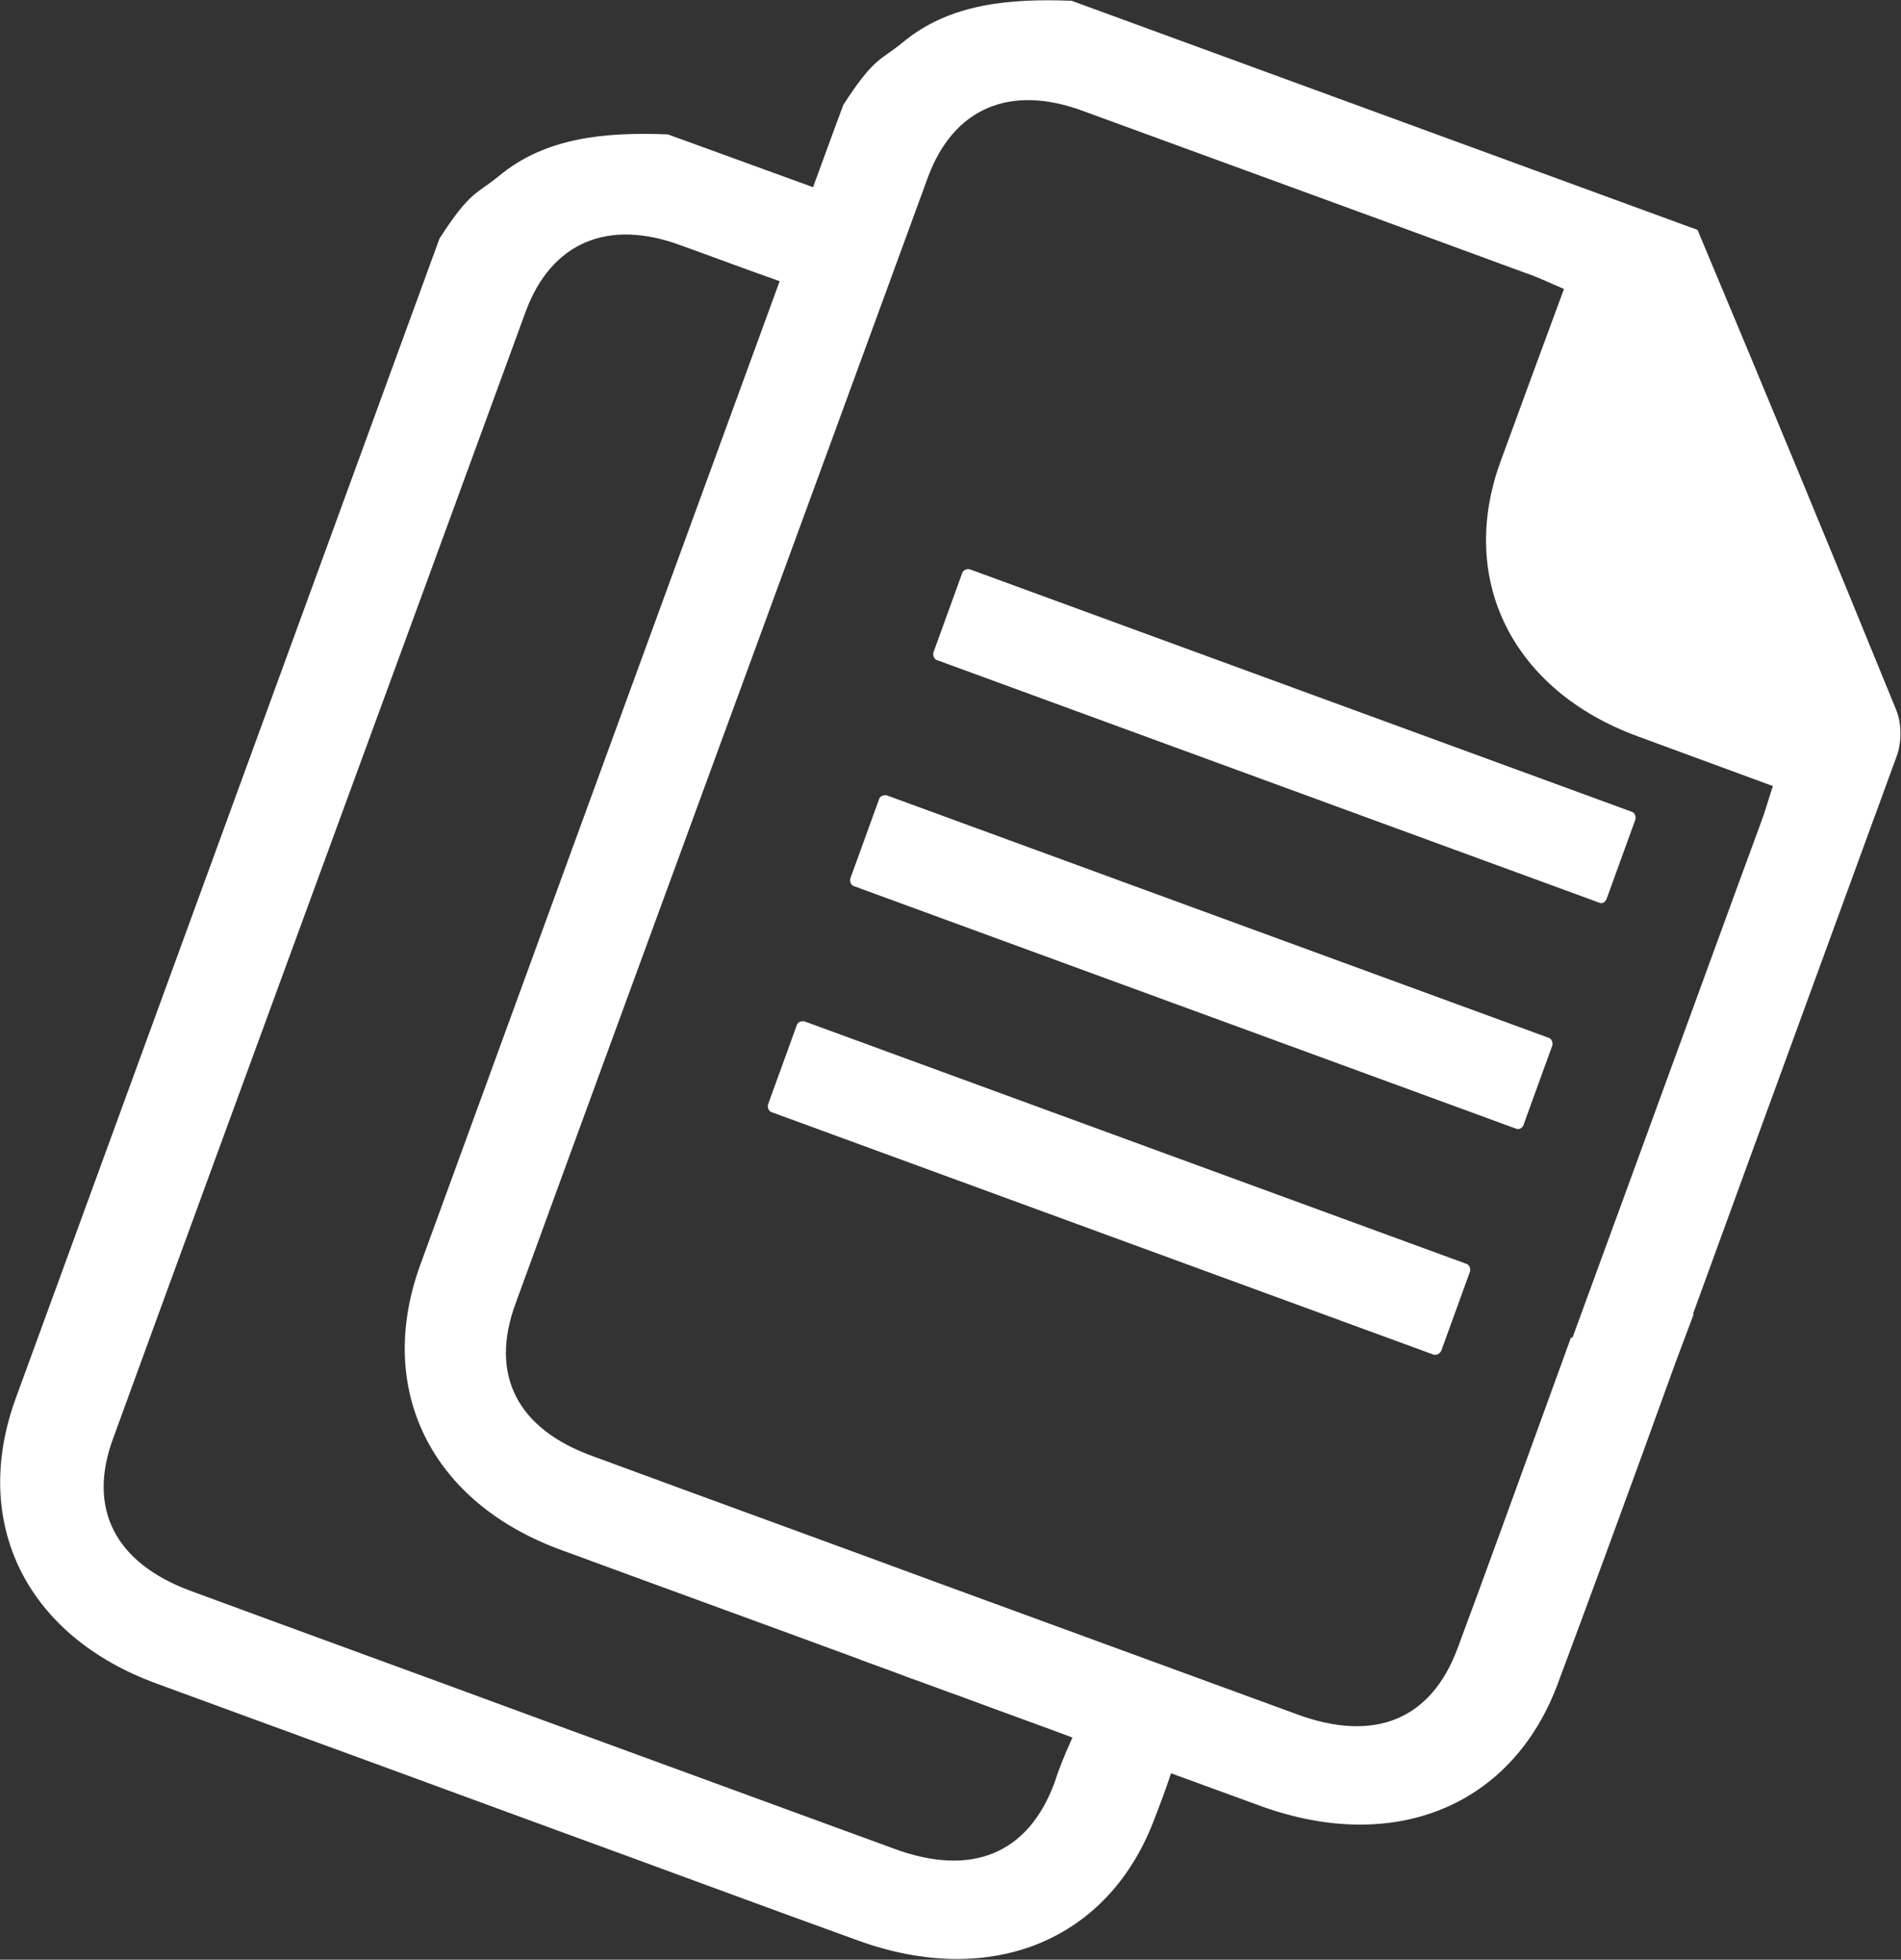 <!-- Generator: Adobe Illustrator 22.0.0, SVG Export Plug-In  -->
<svg version="1.1"
	 xmlns="http://www.w3.org/2000/svg" xmlns:xlink="http://www.w3.org/1999/xlink" xmlns:a="http://ns.adobe.com/AdobeSVGViewerExtensions/3.0/"
	 x="0px" y="0px" width="244.8px" height="252.3px" viewBox="0 0 244.8 252.3"
	 style="overflow:scroll;enable-background:new 0 0 244.8 252.3;" xml:space="preserve">
<rect x="0" y="0" width="244.8" height="252.3" fill="#333333" stroke="none"/>
<style type="text/css">
	.st0{fill:#FFFFFF;}
</style>
<defs>
</defs>
<g>
	<g>
		<path class="st0" d="M215.7,175.6c0.8-2.1,1.6-4.3,2.4-6.4l-0.1,0c6.8-18.7,24.7-67.6,26.3-72c0.6-1.8,0.6-4.2-0.2-6
			c-8.4-20.6-16.9-41.1-25.5-61.6L138,0.1c-7.9-0.3-15.7,0.3-21.8,5.4c-2.8,2.3-3.6,1.8-7.6,8c0,0-1.5,4-3.9,10.6L86,17.3
			c-7.9-0.3-15.7,0.3-21.8,5.4c-2.8,2.3-3.6,1.8-7.6,8c0,0-42.4,116-54.6,149.4c-5.8,16,1.4,30.6,18.3,36.7
			c12.5,4.6,24.9,9.1,37.4,13.7l13.9,5.1c12.9,4.7,25.8,9.5,38.8,14.2c17.3,6.3,32.6,0,38.4-16c0.6-1.5,1.3-3.4,2-5.5
			c3.8,1.4,7.7,2.8,11.5,4.2c17.3,6.3,32.6,0,38.4-16C203.7,208.5,209.9,191.7,215.7,175.6z M135.8,229.5
			c-3.4,9.2-10.7,12.2-20.7,8.5c-15.3-5.6-30.6-11.2-45.9-16.8c-14.9-5.5-29.8-10.9-44.7-16.4c-9.7-3.6-13.3-10.6-9.9-19.7
			c14.1-38.7,39-106.4,53.1-145c3.3-8.9,10.6-12,20-8.5c4.2,1.5,8.4,3.1,12.7,4.6c-13,35.5-37.5,102.6-46.3,126.7
			c-5.8,16,1.4,30.6,18.3,36.7c12.5,4.6,24.9,9.1,37.4,13.7c2.3,0.9,4.7,1.7,7,2.6c2.3,0.8,4.6,1.7,6.9,2.5
			c4.8,1.8,9.6,3.5,14.4,5.3C137.1,225.9,136.3,227.9,135.8,229.5z M187.7,212.2c-3.4,9.2-10.7,12.2-20.7,8.5
			c-15.3-5.6-30.6-11.2-45.9-16.8c-14.9-5.5-29.8-10.9-44.7-16.4C66.6,184,63,177,66.4,167.8c14.1-38.7,39-106.4,53.1-145
			c3.3-8.9,10.6-12,20-8.5c19.1,7,38.1,13.9,57.1,20.9c1.5,0.5,2.9,1.2,4.8,2c-2.8,7.6-5.5,14.9-8.2,22.3
			c-5.5,15.2,1.6,29.4,17.7,35.3c5.7,2.1,11.4,4.2,17.4,6.4c-0.6,1.8-1,3.3-1.5,4.6c-1.1,2.9-16.7,45.7-24.3,66.4l-0.2,0
			C196.6,187.9,190.7,204.2,187.7,212.2z"/>
		<path class="st0" d="M205.9,116.2L120.7,85c-0.4-0.1-0.6-0.6-0.5-1l3.7-10.2c0.1-0.4,0.6-0.6,1-0.5l85.2,31.2
			c0.4,0.1,0.6,0.6,0.5,1l-3.7,10.2C206.7,116.2,206.3,116.4,205.9,116.2z"/>
		<path class="st0" d="M195.2,145.3l-85.2-31.2c-0.4-0.1-0.6-0.6-0.5-1l3.7-10.2c0.1-0.4,0.6-0.6,1-0.5l85.2,31.2
			c0.4,0.1,0.6,0.6,0.5,1l-3.7,10.2C196.1,145.2,195.6,145.5,195.2,145.3z"/>
		<path class="st0" d="M184.6,174.4l-85.2-31.2c-0.4-0.1-0.6-0.6-0.5-1l3.7-10.2c0.1-0.4,0.6-0.6,1-0.5l85.2,31.2
			c0.4,0.1,0.6,0.6,0.5,1l-3.7,10.2C185.4,174.3,185,174.5,184.6,174.4z"/>
	</g>
</g>
</svg>
